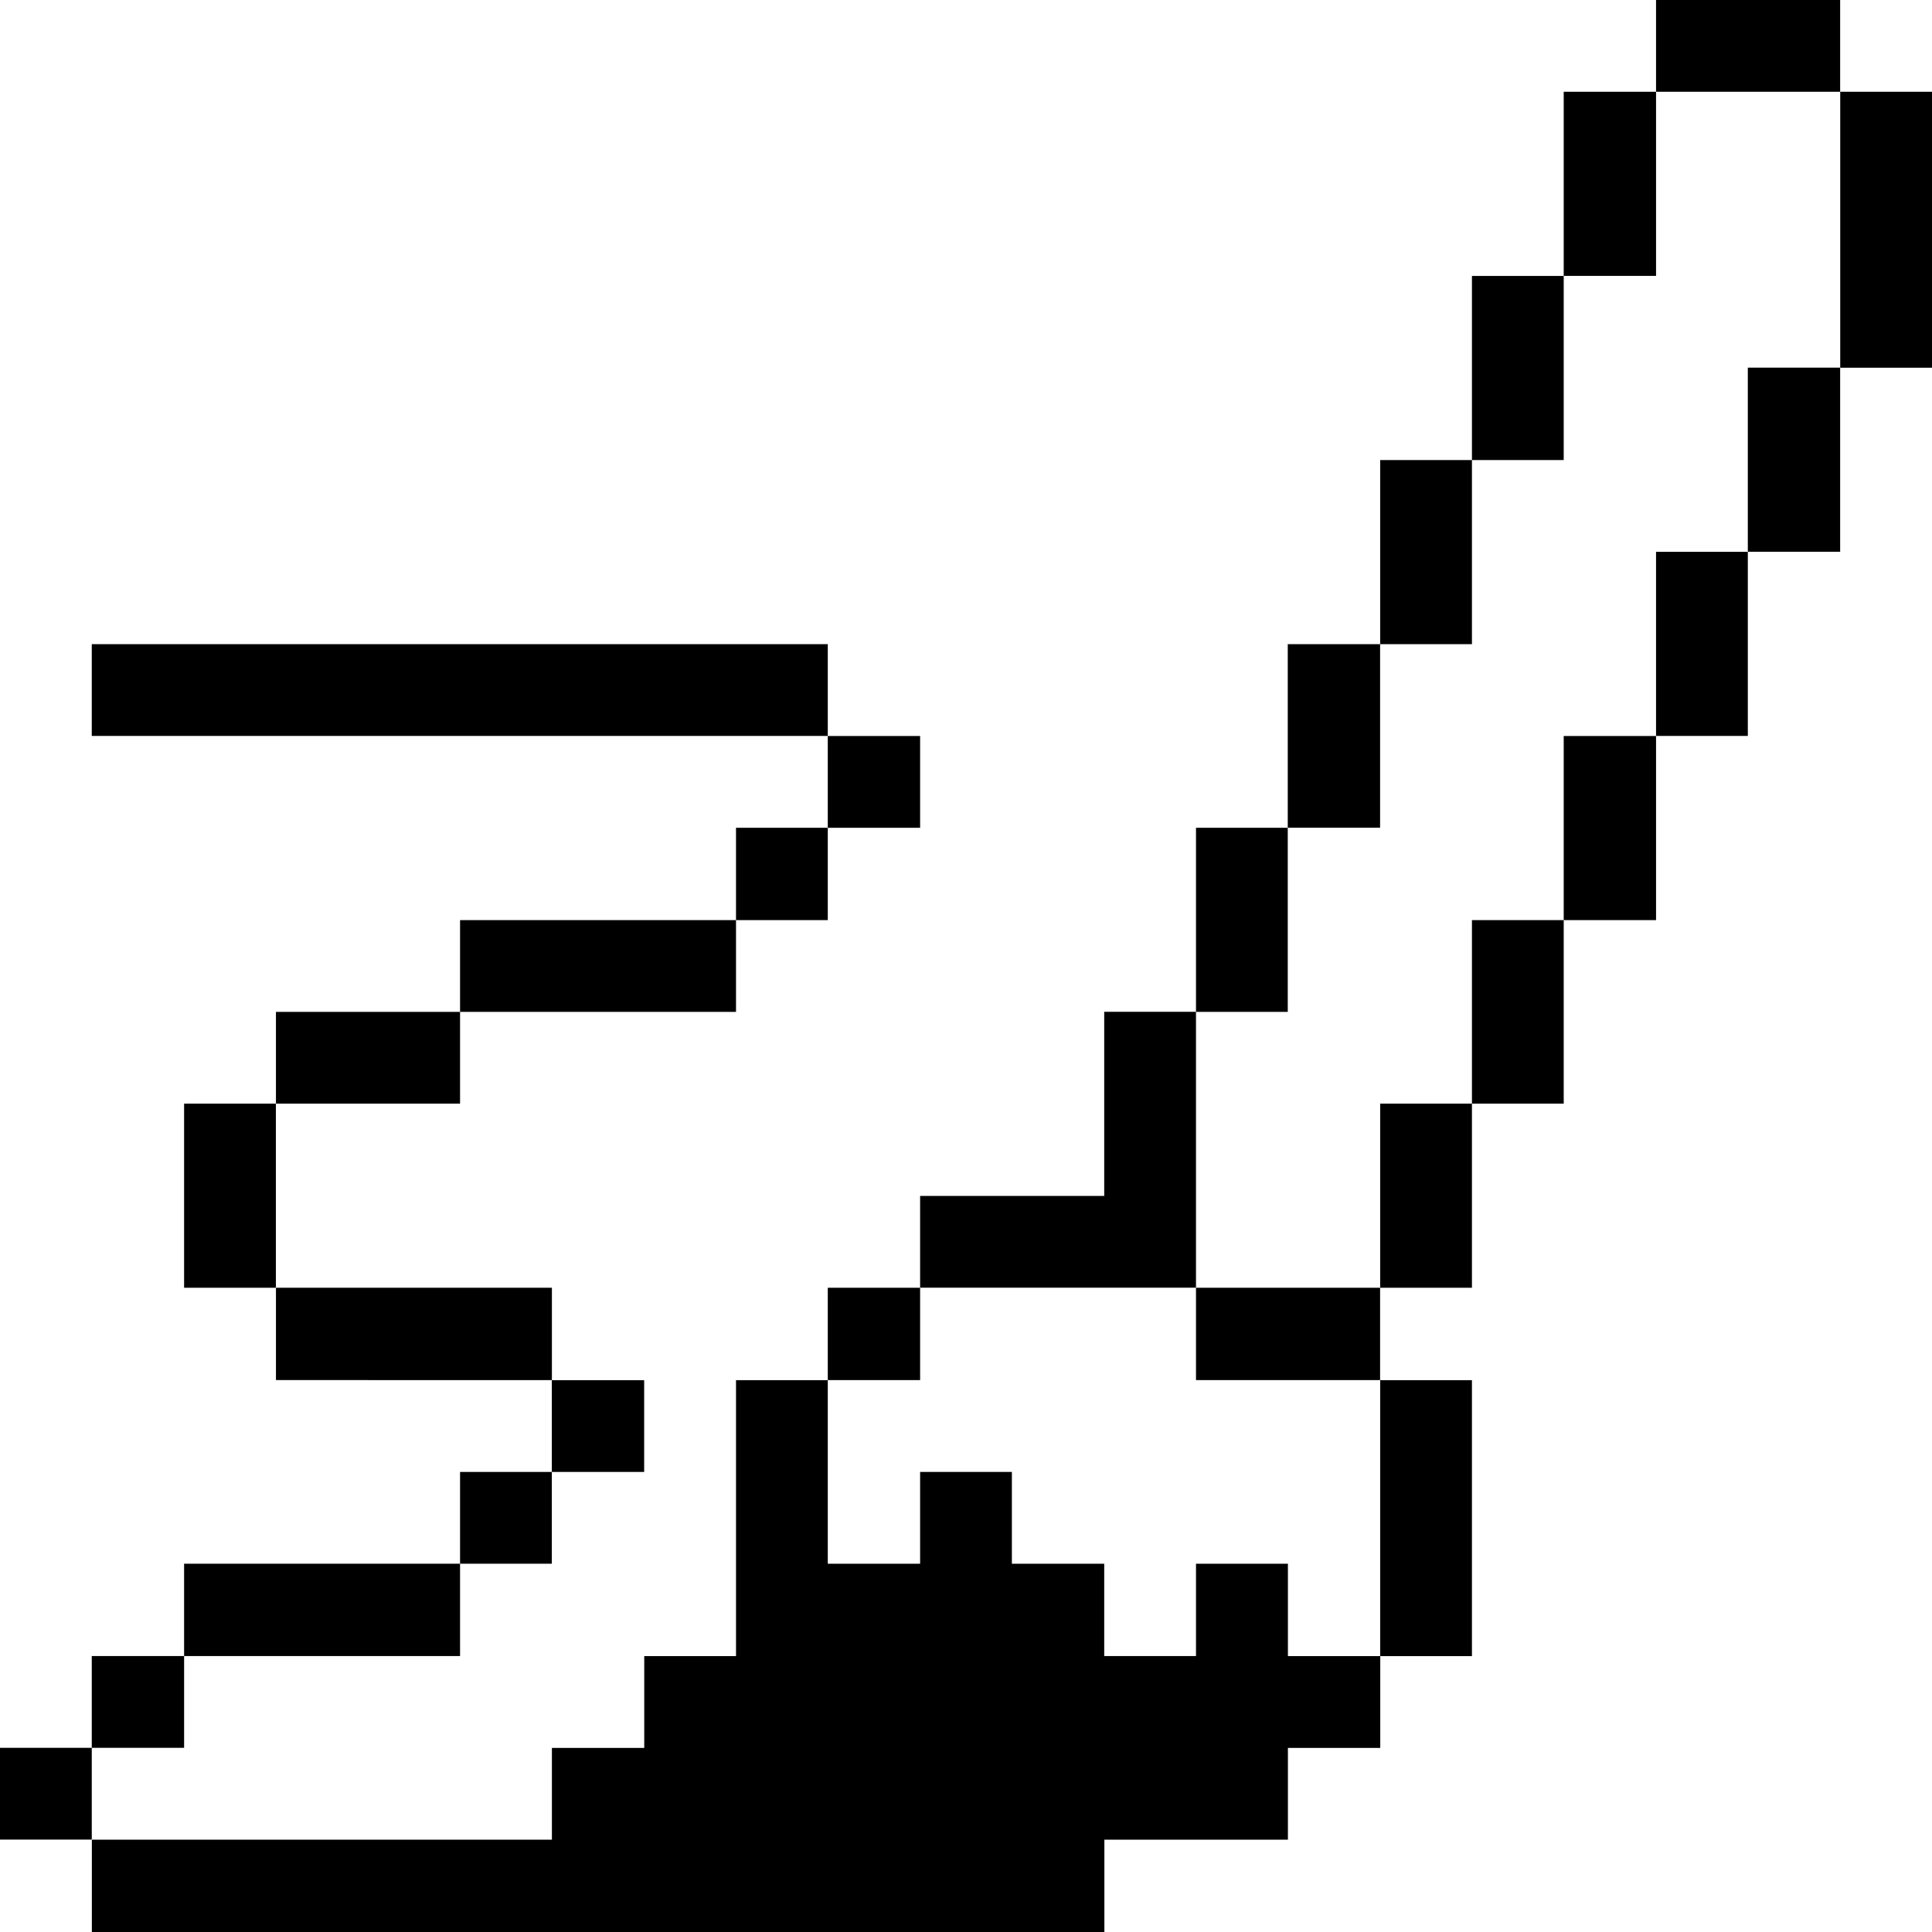 <svg xmlns="http://www.w3.org/2000/svg" viewBox="0 0 24 24" id="Design-Color-Brush-Paint--Streamline-Pixel" height="24" width="24"><desc>Design Color Brush Paint Streamline Icon: https://streamlinehq.com</desc><title>design-color-brush-paint</title><g><path d="M22.86 1.14H24v3.428h-1.14Z" fill="#000000" stroke-width="0.75"></path><path d="M21.712 4.567h1.147v2.287h-1.147Z" fill="#000000" stroke-width="0.75"></path><path d="M20.572 0h2.287v1.14h-2.287Z" fill="#000000" stroke-width="0.75"></path><path d="M20.572 6.855h1.14v2.287h-1.14Z" fill="#000000" stroke-width="0.75"></path><path d="M19.425 9.143h1.147v2.287H19.425Z" fill="#000000" stroke-width="0.75"></path><path d="M19.425 1.14h1.147v2.287H19.425Z" fill="#000000" stroke-width="0.75"></path><path d="M18.285 11.43h1.14v2.28h-1.14Z" fill="#000000" stroke-width="0.75"></path><path d="M18.285 3.428h1.14v2.287h-1.14Z" fill="#000000" stroke-width="0.75"></path><path d="M17.145 17.145h1.14v3.428h-1.14Z" fill="#000000" stroke-width="0.75"></path><path d="M17.145 13.71h1.14v2.287h-1.14Z" fill="#000000" stroke-width="0.75"></path><path d="M17.145 5.715h1.14v2.287h-1.14Z" fill="#000000" stroke-width="0.75"></path><path d="M15.997 8.002h1.147v2.28h-1.147Z" fill="#000000" stroke-width="0.75"></path><path d="m15.997 19.425 -1.14 0 0 1.147 -1.14 0 0 -1.147 -1.147 0 0 -1.14 -1.14 0 0 1.14 -1.147 0 0 -2.28 -1.14 0 0 3.428 -1.14 0 0 1.14 -1.147 0 0 1.14 -5.715 0 0 1.147 12.578 0 0 -1.147 2.28 0 0 -1.14 1.147 0 0 -1.14 -1.147 0 0 -1.147z" fill="#000000" stroke-width="0.75"></path><path d="M14.857 15.997h2.287v1.147h-2.287Z" fill="#000000" stroke-width="0.75"></path><path d="M14.857 10.283h1.14v2.287h-1.14Z" fill="#000000" stroke-width="0.75"></path><path d="m14.857 15.997 0 -3.428 -1.14 0 0 2.287 -2.287 0 0 1.14 3.428 0z" fill="#000000" stroke-width="0.75"></path><path d="M10.283 15.997h1.147v1.147h-1.147Z" fill="#000000" stroke-width="0.75"></path><path d="M10.283 9.143h1.147v1.14h-1.147Z" fill="#000000" stroke-width="0.75"></path><path d="M9.143 10.283h1.14v1.147h-1.14Z" fill="#000000" stroke-width="0.75"></path><path d="M1.14 8.002h9.143v1.14H1.14Z" fill="#000000" stroke-width="0.75"></path><path d="M6.855 17.145h1.147v1.14H6.855Z" fill="#000000" stroke-width="0.75"></path><path d="M5.715 11.43h3.428v1.14H5.715Z" fill="#000000" stroke-width="0.75"></path><path d="M5.715 18.285h1.14v1.14H5.715Z" fill="#000000" stroke-width="0.75"></path><path d="M3.428 15.997h3.428v1.147H3.428Z" fill="#000000" stroke-width="0.75"></path><path d="M3.428 12.57h2.287v1.14H3.428Z" fill="#000000" stroke-width="0.75"></path><path d="M2.287 19.425h3.428v1.147H2.287Z" fill="#000000" stroke-width="0.75"></path><path d="M2.287 13.71h1.14v2.287H2.287Z" fill="#000000" stroke-width="0.75"></path><path d="M1.14 20.572h1.147v1.14H1.14Z" fill="#000000" stroke-width="0.75"></path><path d="M0 21.712h1.14v1.14H0Z" fill="#000000" stroke-width="0.75"></path></g></svg>